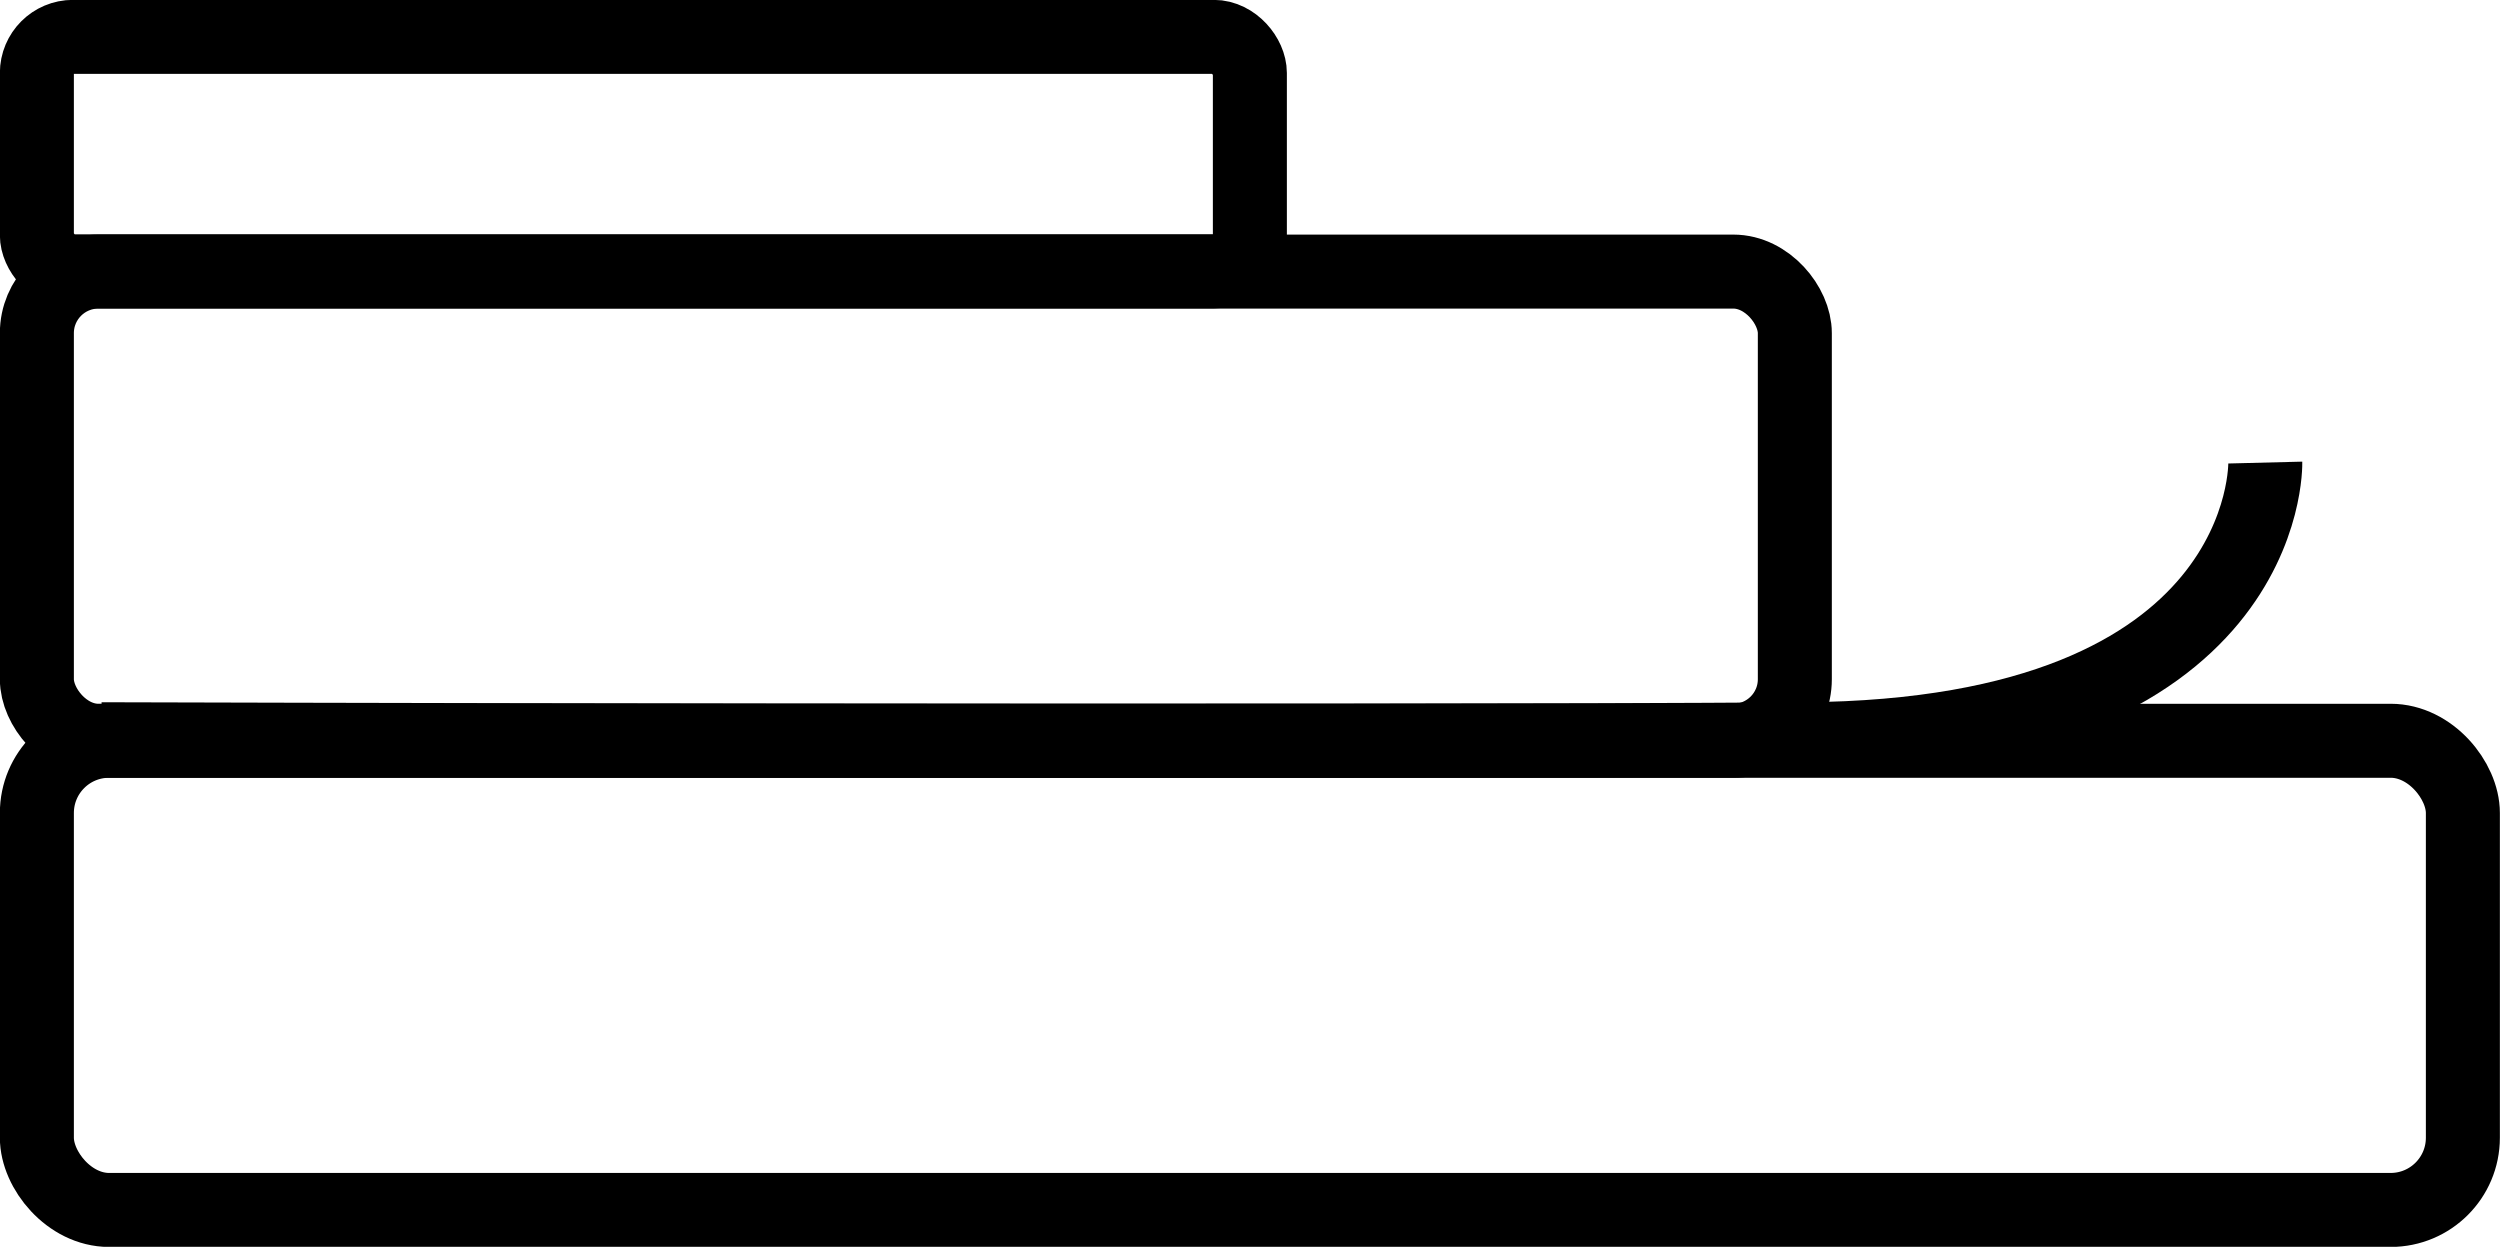 <svg xmlns="http://www.w3.org/2000/svg" id="Layer_2" data-name="Layer 2" viewBox="0 0 98.31 49.03"><defs><style> .cls-1 { fill: none; stroke: #000; stroke-miterlimit: 10; stroke-width: 2.91px; } </style></defs><g id="Layer_2-2" data-name="Layer 2"><g><g><rect class="cls-1" x="1.45" y="29.13" width="95.4" height="18.45" rx="2.84" ry="2.84"></rect><rect class="cls-1" x="1.45" y="10.68" width="69.13" height="18.45" rx="2.42" ry="2.42"></rect><rect class="cls-1" x="1.45" y="1.45" width="47.7" height="9.22" rx="1.42" ry="1.42"></rect></g><path class="cls-1" d="M89.08,18.19s.27,10.75-18.13,10.88c-19.08.14-66.96,0-66.96,0"></path></g></g></svg>